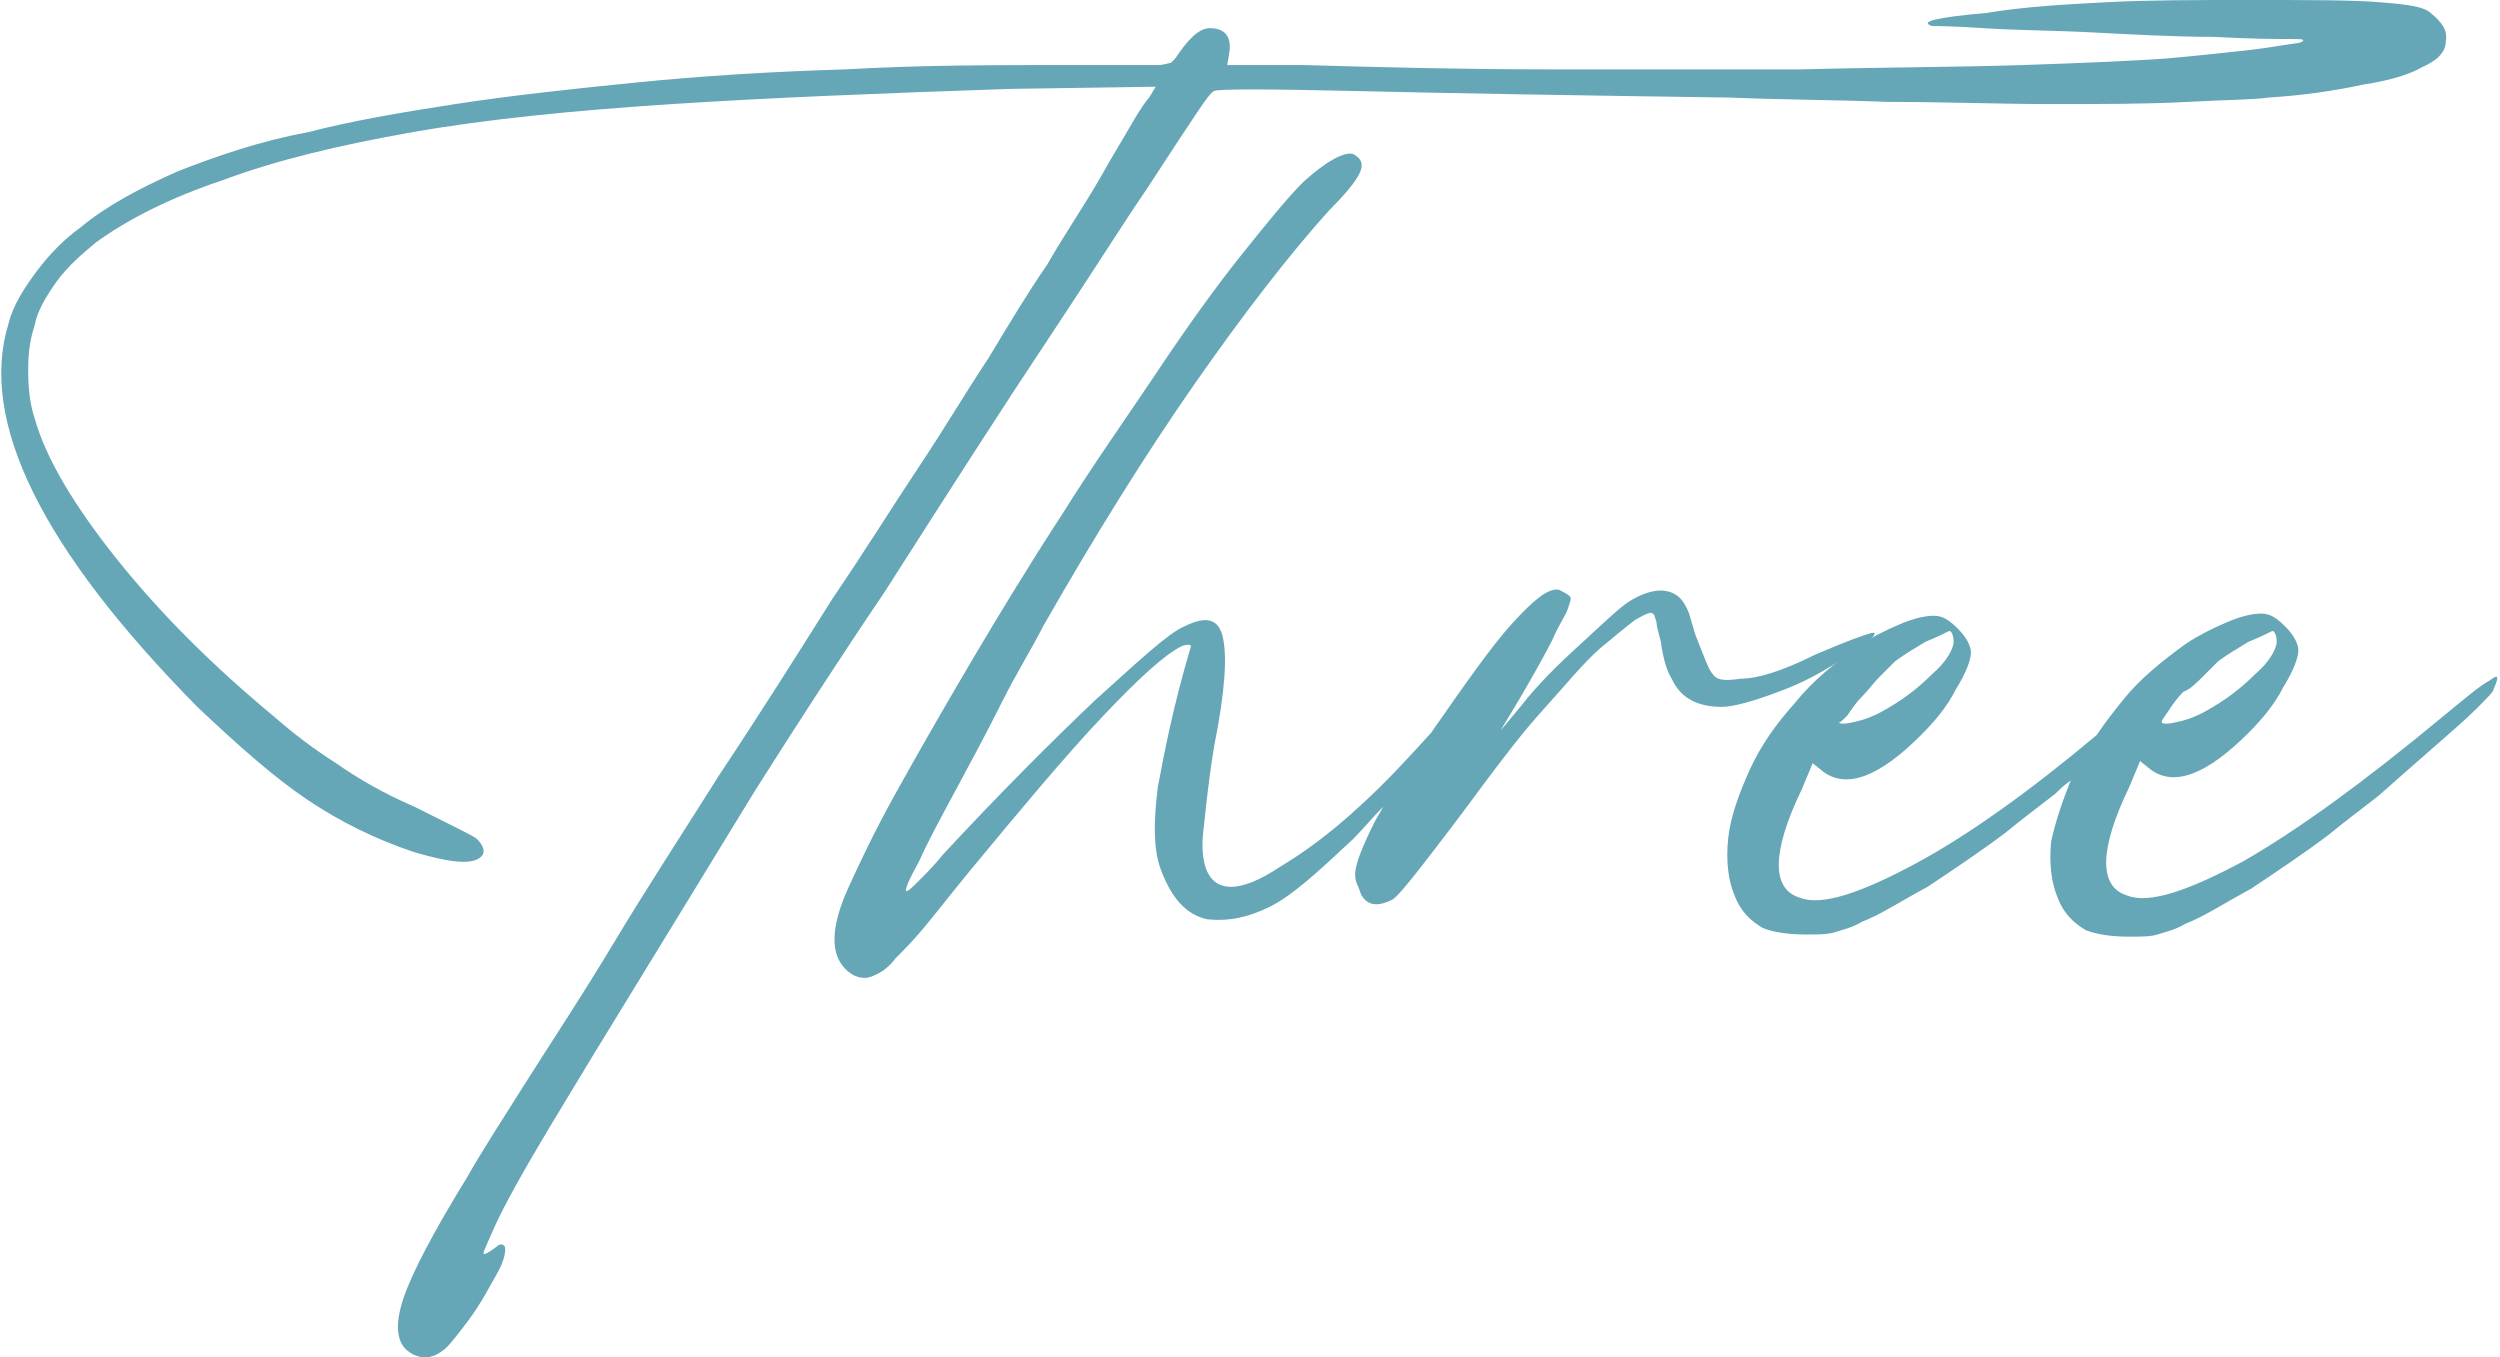 <?xml version="1.0" encoding="UTF-8"?> <!-- Generator: Adobe Illustrator 27.0.0, SVG Export Plug-In . SVG Version: 6.00 Build 0) --> <svg xmlns="http://www.w3.org/2000/svg" xmlns:xlink="http://www.w3.org/1999/xlink" version="1.1" id="Layer_1" x="0px" y="0px" viewBox="0 0 115.3 62.6" style="enable-background:new 0 0 115.3 62.6;" xml:space="preserve"> <style type="text/css"> .st0{fill:#65A6B7;} </style> <g> <path class="st0" d="M48.3,15.7c2-3,3.5-5.4,4.6-7C54,7,54.8,5.8,55.2,5.2c0.4-0.6,0.7-1,0.8-1c0.1-0.1,2.3-0.1,6.6,0 c4.2,0.1,10,0.2,17.2,0.3c2.3,0.1,4.7,0.1,7.3,0.2c2.6,0,5.1,0.1,7.5,0.1s4.4,0,6.3-0.1c1.8-0.1,3.1-0.1,3.7-0.2 c1.6-0.1,3-0.3,4.4-0.6c1.3-0.2,2.2-0.5,2.7-0.8c0.7-0.3,1.1-0.7,1.1-1.2c0.1-0.5-0.2-0.9-0.7-1.3c-0.3-0.3-1.1-0.4-2.4-0.5 c-1.2-0.1-3.2-0.1-6-0.1c-2.4,0-4.6,0-6.5,0.1c-1.9,0.1-3.8,0.2-5.6,0.5c-2.3,0.2-3.1,0.4-2.5,0.6c0.1,0,0.9,0,2.4,0.1 c1.5,0.1,3.2,0.1,5.1,0.2c1.9,0.1,3.8,0.2,5.5,0.2c1.8,0.1,2.9,0.1,3.5,0.1c0.5,0,0.7,0,0.6,0.1c-0.1,0.1-0.4,0.1-1,0.2 c-0.6,0.1-1.3,0.2-2.3,0.3c-0.9,0.1-1.9,0.2-3,0.3c-1.4,0.1-3.6,0.2-6.6,0.3c-3,0.1-6.4,0.1-10.2,0.2c-3.8,0-7.7,0-11.7,0 c-4,0-7.8-0.1-11.3-0.2h-3.5l0.1-0.6c0.1-0.7-0.2-1.1-0.9-1.1c-0.5,0-1,0.5-1.6,1.4c-0.1,0.1-0.1,0.1-0.2,0.2 c-0.1,0-0.3,0.1-0.6,0.1C53.3,3,52.8,3,52.2,3c-0.7,0-1.6,0-2.7,0C45.9,3,42.4,3,39,3.2c-3.4,0.1-6.6,0.3-9.6,0.6 c-3,0.3-5.8,0.6-8.4,1c-2.6,0.4-4.9,0.8-6.8,1.3C12,6.5,10,7.2,8.2,7.9c-1.8,0.8-3.3,1.6-4.5,2.6C3,11,2.3,11.7,1.7,12.5 c-0.6,0.8-1.1,1.6-1.3,2.4c-1.4,4.5,1.5,10.4,8.7,17.7c1.9,1.8,3.6,3.3,5.1,4.3c1.5,1,3.1,1.8,4.9,2.4c1.7,0.5,2.7,0.6,3.1,0.2 c0.2-0.2,0.1-0.5-0.2-0.8c-0.1-0.1-0.5-0.3-1.1-0.6c-0.6-0.3-1.2-0.6-1.8-0.9c-1.4-0.6-2.6-1.3-3.6-2c-1.1-0.7-2-1.4-2.8-2.1 c-2.9-2.4-5.3-4.8-7.3-7.3c-2-2.5-3.3-4.7-3.8-6.5c-0.2-0.6-0.3-1.3-0.3-2.2s0.1-1.5,0.3-2.1c0.1-0.6,0.5-1.3,1-2 c0.5-0.7,1.2-1.3,1.8-1.8c1.5-1.1,3.5-2.1,5.9-2.9c2.4-0.9,5.3-1.6,8.7-2.2c3.4-0.6,7.4-1,12-1.3c4.6-0.3,9.7-0.5,15.6-0.7L53.3,4 L53,4.5c-0.1,0.1-0.4,0.5-0.8,1.2c-0.4,0.7-0.9,1.5-1.4,2.4c-0.8,1.4-1.7,2.7-2.5,4.1c-0.9,1.3-1.8,2.8-2.7,4.3c-1,1.5-2,3.2-3.2,5 c-1.2,1.8-2.5,3.9-4,6.1c-1.7,2.7-3.4,5.4-5.2,8.1c-1.7,2.7-3.4,5.3-4.9,7.8s-2.9,4.6-4.1,6.5c-1.2,1.9-2.1,3.3-2.6,4.2 c-1.6,2.6-2.6,4.5-3,5.7c-0.4,1.2-0.3,2,0.2,2.4c0.5,0.4,1.1,0.4,1.6,0c0.2-0.1,0.6-0.6,1.2-1.4c0.6-0.8,1-1.6,1.4-2.3 c0.2-0.4,0.3-0.7,0.3-1c0-0.2-0.2-0.3-0.4-0.1c-0.4,0.3-0.6,0.4-0.6,0.3c0-0.1,0.2-0.5,0.5-1.2c0.5-1.1,1.4-2.7,2.6-4.7 c1.2-2,2.6-4.3,4.2-6.9c1.6-2.6,3.3-5.4,5.2-8.5c1.9-3,3.9-6.1,6-9.2C43.8,22.6,46.3,18.7,48.3,15.7z"></path> <path class="st0" d="M85.7,29.9c0.8-0.5,0.9-0.8,0.6-0.7c-0.4,0.1-1.2,0.4-2.6,1c-1.6,0.8-2.7,1.1-3.4,1.1 c-0.7,0.1-1.1,0.1-1.3-0.2c-0.2-0.2-0.4-0.8-0.8-1.8c-0.1-0.3-0.2-0.7-0.3-1c-0.1-0.3-0.3-0.6-0.4-0.7c-0.5-0.5-1.3-0.5-2.3,0.1 c-0.5,0.3-1.2,1-2.3,2c-1.1,1-2,1.9-2.7,2.8l-1,1.2l0.9-1.5c0.7-1.2,1.2-2.1,1.5-2.7c0.3-0.7,0.6-1.1,0.7-1.4 c0.1-0.3,0.2-0.5,0.1-0.6s-0.3-0.2-0.5-0.3c-0.5-0.1-1.2,0.5-2.2,1.6c-0.9,1-2.1,2.7-3.7,5c-1,1.1-2,2.2-3.2,3.3 c-1.5,1.4-2.8,2.3-3.8,2.9c-1.8,1.2-3,1.2-3.4,0c-0.1-0.3-0.2-0.9-0.1-1.7c0.1-0.8,0.2-2.1,0.5-3.9c0.5-2.5,0.6-4.1,0.4-5 c-0.2-0.9-0.8-1-1.8-0.5c-0.7,0.3-2,1.5-4.1,3.4c-2,1.9-4.4,4.3-7,7.1c-0.4,0.5-0.8,0.9-1.1,1.2c-0.3,0.3-0.5,0.5-0.6,0.5 c-0.1,0,0.1-0.5,0.6-1.4c0.4-0.9,1-2,1.7-3.3c0.7-1.3,1.4-2.6,2.1-4c0.7-1.4,1.4-2.5,1.9-3.5c2.4-4.2,4.7-7.9,7-11.2 c2.3-3.3,4.4-6,6.2-8c0.8-0.8,1.2-1.3,1.4-1.7c0.2-0.4,0.1-0.7-0.3-0.9C62,7,61.2,7.4,60.1,8.4c-0.7,0.7-1.6,1.8-2.8,3.3 c-1.2,1.5-2.5,3.3-3.9,5.4c-1.4,2.1-2.9,4.2-4.4,6.6c-1.5,2.3-2.9,4.6-4.2,6.8c-1.3,2.2-2.5,4.3-3.5,6.1c-1,1.8-1.7,3.3-2.2,4.4 c-0.8,1.8-0.8,3-0.1,3.7c0.3,0.3,0.6,0.4,0.9,0.4c0.2,0,0.4-0.1,0.6-0.2s0.5-0.3,0.8-0.7c0.3-0.3,0.8-0.8,1.3-1.4 c0.5-0.6,1.2-1.5,2.1-2.6c2.4-2.9,4.4-5.3,6.1-7.1c1.7-1.8,2.9-2.9,3.7-3.3c0.3-0.1,0.5-0.1,0.4,0.1c-0.8,2.7-1.2,4.8-1.5,6.4 c-0.2,1.6-0.2,2.8,0.1,3.7c0.5,1.4,1.2,2.2,2.2,2.4c1,0.1,1.9-0.1,2.9-0.6c1-0.5,2.2-1.6,3.8-3.1c0.5-0.5,0.9-1,1.4-1.5 c-0.1,0.2-0.3,0.5-0.4,0.7c-0.6,1.2-0.9,2-0.9,2.4c0,0.1,0,0.3,0.1,0.5c0.1,0.2,0.1,0.3,0.2,0.5c0.3,0.5,0.8,0.5,1.4,0.2 c0.2-0.1,0.7-0.7,1.4-1.6c0.7-0.9,1.7-2.2,2.8-3.7c0.9-1.2,1.8-2.4,2.8-3.5c1-1.1,1.8-2.1,2.6-2.8c0.6-0.5,1.2-1,1.6-1.3 c0.5-0.3,0.8-0.4,0.8-0.3c0.1,0,0.1,0.1,0.2,0.4c0,0.2,0.1,0.5,0.2,0.9c0.1,0.8,0.3,1.4,0.5,1.7c0.4,0.9,1.2,1.3,2.3,1.3 c0.6,0,1.6-0.3,2.9-0.8C83.6,31.3,84.7,30.6,85.7,29.9z"></path> <path class="st0" d="M114.8,31.4c-0.4,0.2-1.1,0.8-2.2,1.7c-3.5,2.9-6.5,5.1-9.1,6.6c-2.6,1.4-4.4,2-5.4,1.6 c-1.3-0.4-1.3-2.1,0.1-5l0.5-1.2l0.5,0.4c1.1,0.8,2.6,0.2,4.5-1.7c0.6-0.6,1.2-1.3,1.6-2.1c0.5-0.8,0.7-1.4,0.7-1.7 c0-0.3-0.2-0.7-0.6-1.1c-0.4-0.4-0.7-0.6-1.1-0.6c-0.4,0-0.9,0.1-1.6,0.4c-0.7,0.3-1.3,0.6-1.9,1c-1.1,0.8-2.1,1.6-2.9,2.6 c-0.4,0.5-0.8,1-1.2,1.6c-3.1,2.6-5.9,4.6-8.3,5.9c-2.6,1.4-4.4,2-5.4,1.6c-1.3-0.4-1.3-2.1,0.1-5l0.5-1.2l0.5,0.4 c1.1,0.8,2.6,0.2,4.5-1.7c0.6-0.6,1.2-1.3,1.6-2.1c0.5-0.8,0.7-1.4,0.7-1.7c0-0.3-0.2-0.7-0.6-1.1c-0.4-0.4-0.7-0.6-1.1-0.6 c-0.4,0-0.9,0.1-1.6,0.4c-0.7,0.3-1.3,0.6-1.9,1c-1.1,0.8-2.1,1.6-2.9,2.6c-0.9,1-1.6,2-2.1,3.1s-0.9,2.2-1,3.2 c-0.1,1,0,1.9,0.3,2.6c0.3,0.8,0.8,1.2,1.3,1.5c0.5,0.2,1.2,0.3,2,0.3c0.5,0,1,0,1.3-0.1c0.3-0.1,0.8-0.2,1.3-0.5 c0.8-0.3,1.7-0.9,3-1.6c1.2-0.8,2.4-1.6,3.6-2.5c0.6-0.5,1.4-1.1,2.3-1.8c0.2-0.2,0.4-0.4,0.7-0.6c-0.4,1-0.7,1.9-0.9,2.8 c-0.1,1,0,1.9,0.3,2.6c0.3,0.8,0.8,1.2,1.3,1.5c0.5,0.2,1.2,0.3,2,0.3c0.5,0,1,0,1.3-0.1c0.3-0.1,0.8-0.2,1.3-0.5 c0.8-0.3,1.7-0.9,3-1.6c1.2-0.8,2.4-1.6,3.6-2.5c0.6-0.5,1.4-1.1,2.3-1.8c0.9-0.8,1.7-1.5,2.5-2.2c0.8-0.7,1.5-1.3,2-1.8 c0.5-0.5,0.8-0.8,0.8-0.9C115.3,31.1,115.2,31.1,114.8,31.4z M85.2,33c0.2-0.3,0.4-0.6,0.7-0.9c0.3-0.3,0.5-0.6,0.8-0.9 c0.3-0.3,0.5-0.5,0.7-0.7c0.4-0.3,0.9-0.6,1.4-0.9c0.5-0.2,0.9-0.4,1.1-0.5c0.1,0,0.2,0.2,0.2,0.5c0,0.3-0.3,0.9-1,1.5 c-0.7,0.7-1.4,1.2-2.1,1.6c-0.5,0.3-1,0.5-1.5,0.6c-0.4,0.1-0.7,0.1-0.7,0C84.8,33.4,85,33.2,85.2,33z M101.6,31.2 c0.3-0.3,0.5-0.5,0.7-0.7c0.4-0.3,0.9-0.6,1.4-0.9c0.5-0.2,0.9-0.4,1.1-0.5c0.1,0,0.2,0.2,0.2,0.5c0,0.3-0.3,0.9-1,1.5 c-0.7,0.7-1.4,1.2-2.1,1.6c-0.5,0.3-1,0.5-1.5,0.6c-0.4,0.1-0.7,0.1-0.7,0c0-0.1,0.1-0.2,0.3-0.5s0.4-0.6,0.7-0.9 C101,31.8,101.3,31.5,101.6,31.2z"></path> </g> </svg> 